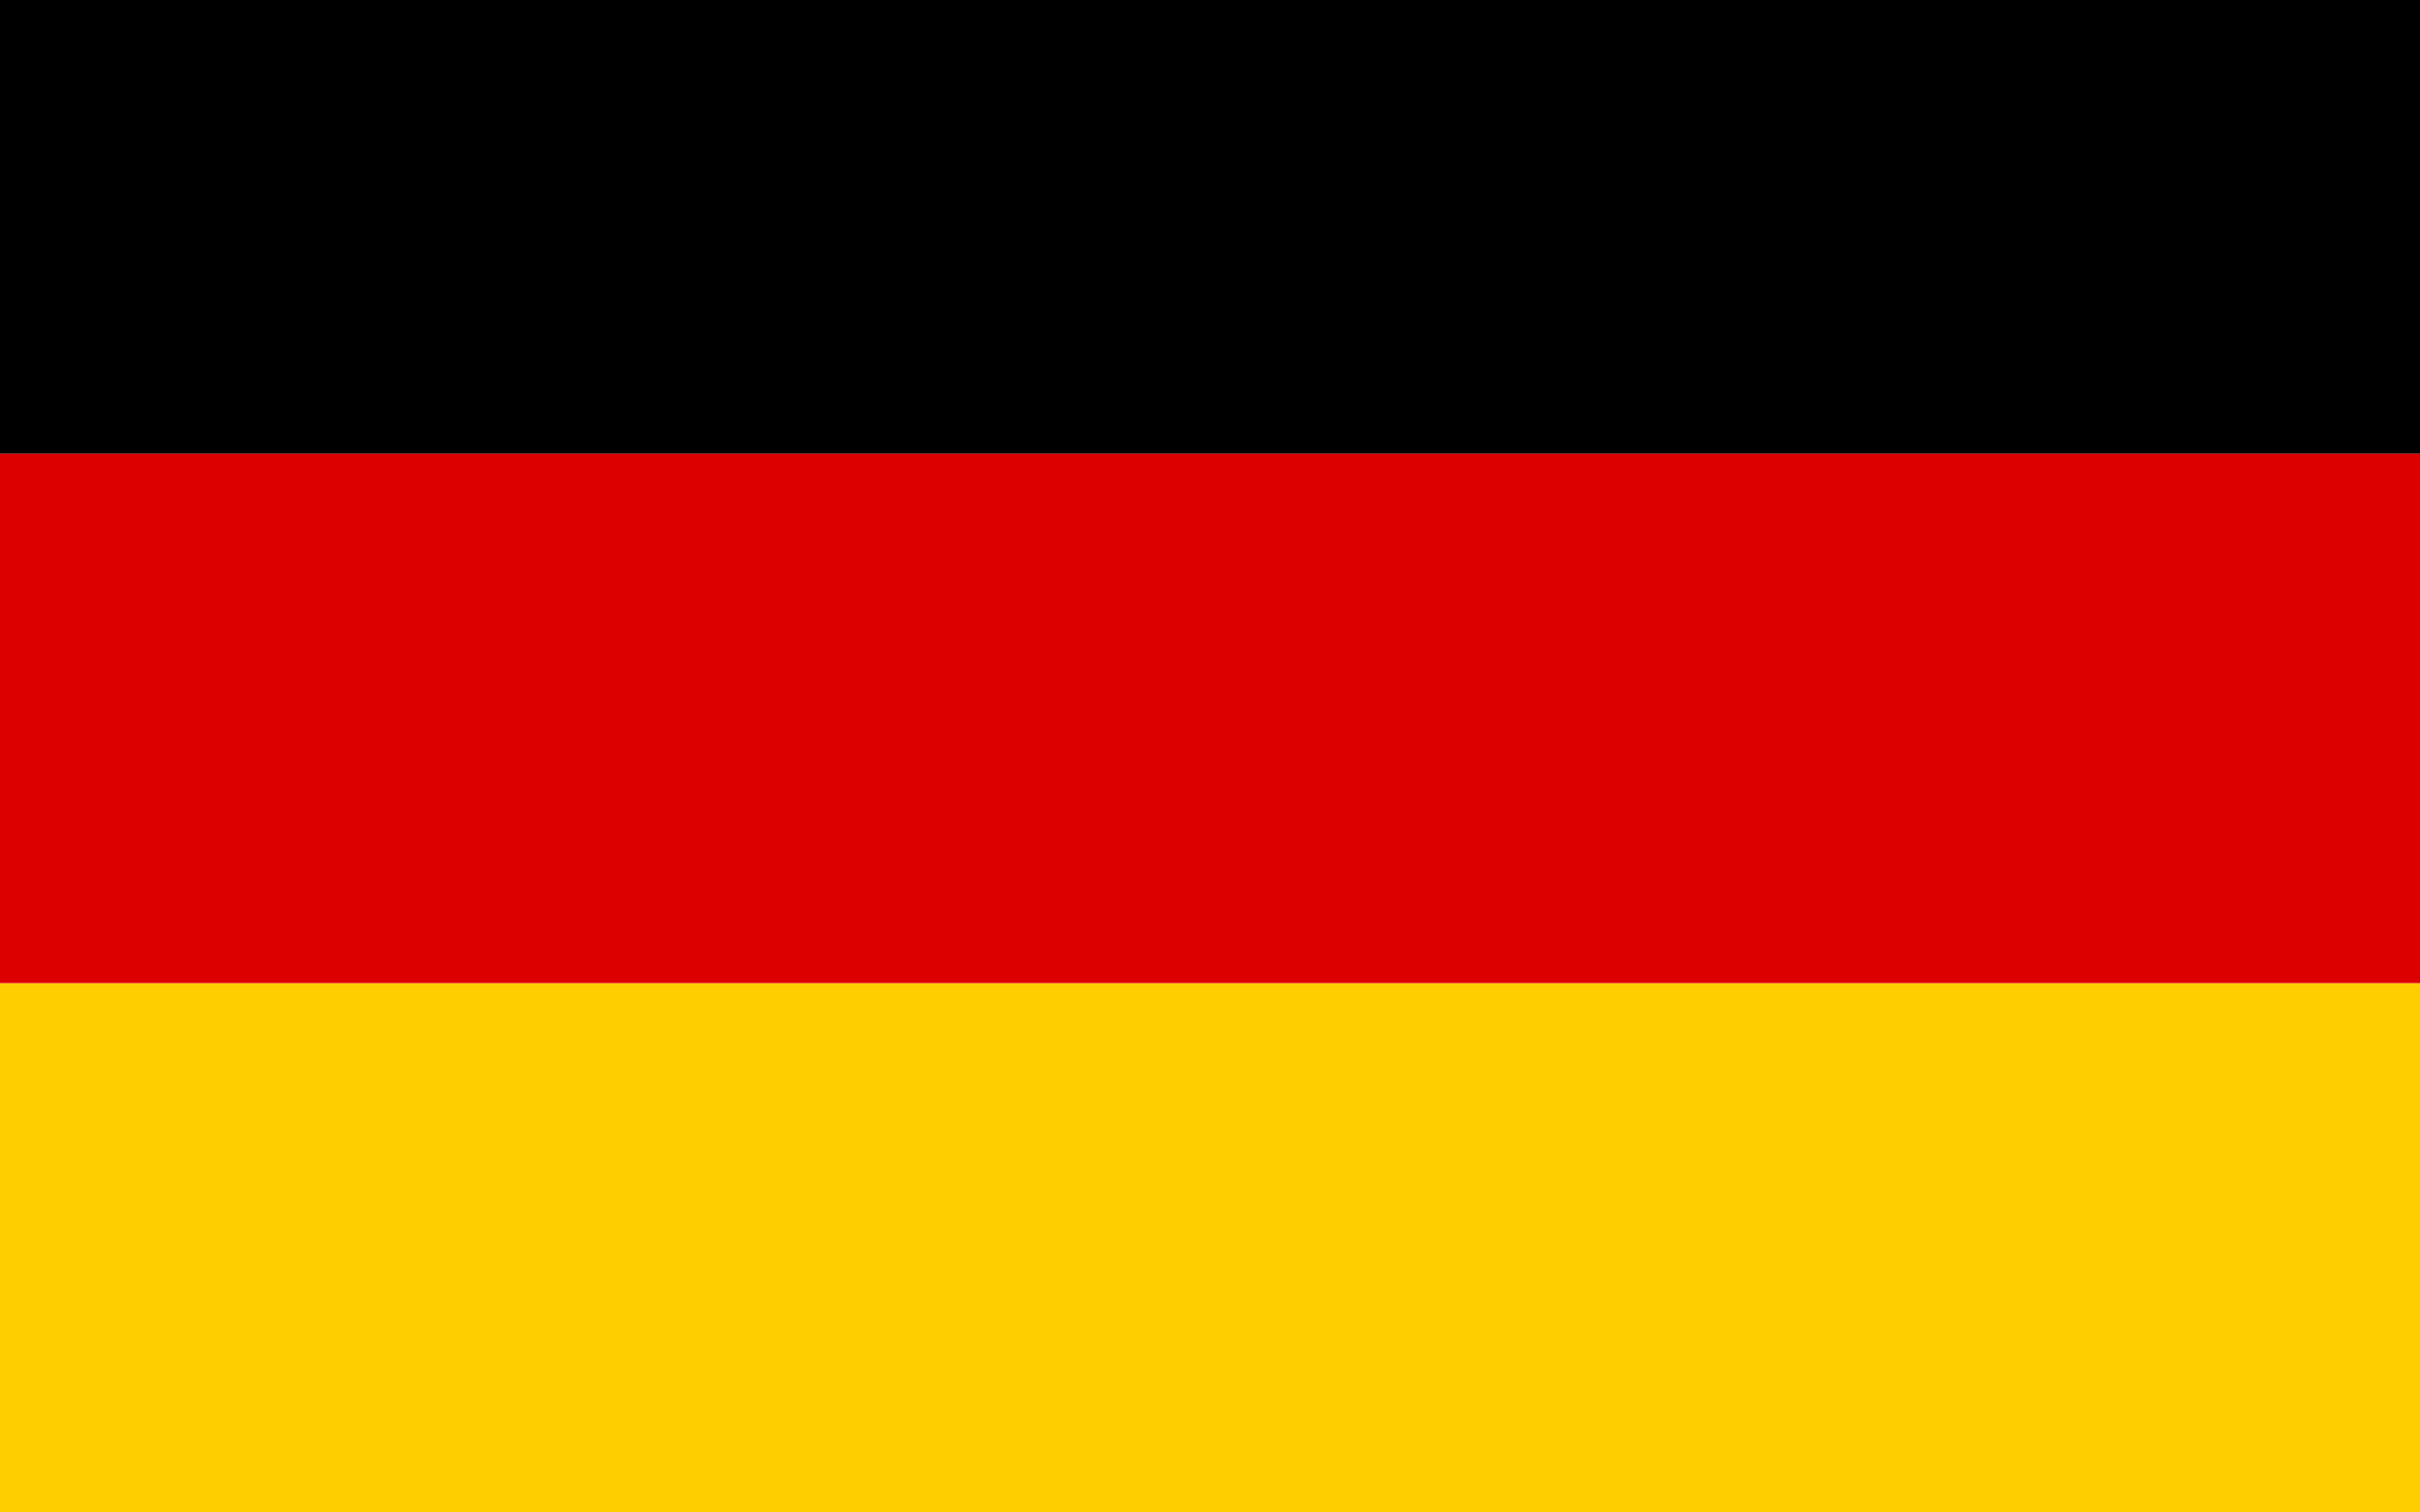 <?xml version="1.0" encoding="UTF-8" standalone="no"?>
<svg
   xmlns:dc="http://purl.org/dc/elements/1.1/"
   xmlns:cc="http://creativecommons.org/ns#"
   xmlns:rdf="http://www.w3.org/1999/02/22-rdf-syntax-ns#"
   xmlns:svg="http://www.w3.org/2000/svg"
   xmlns="http://www.w3.org/2000/svg"
   xmlns:sodipodi="http://sodipodi.sourceforge.net/DTD/sodipodi-0.dtd"
   xmlns:inkscape="http://www.inkscape.org/namespaces/inkscape"
   height="20"
   width="32"
   version="1.1"
   viewBox="0 0 32 20"
   id="svg10"
   sodipodi:docname="de.svg"
   inkscape:version="0.92.4 (5da689c313, 2019-01-14)">
  <defs
     id="defs14" />
  <sodipodi:namedview
     pagecolor="#ffffff"
     bordercolor="#666666"
     borderopacity="1"
     objecttolerance="10"
     gridtolerance="10"
     guidetolerance="10"
     inkscape:pageopacity="0"
     inkscape:pageshadow="2"
     inkscape:window-width="1680"
     inkscape:window-height="987"
     id="namedview12"
     showgrid="false"
     inkscape:zoom="8.875"
     inkscape:cx="16"
     inkscape:cy="10"
     inkscape:window-x="-8"
     inkscape:window-y="-8"
     inkscape:window-maximized="1"
     inkscape:current-layer="svg10" />
  <rect
     style="fill:#000000;fill-opacity:1;stroke:none;stroke-width:5.218;stroke-miterlimit:4;stroke-dasharray:none;stroke-opacity:1"
     id="rect823"
     width="32"
     height="7"
     x="1.5497208e-06"
     y="-1" />
  <rect
     style="fill:#ffce00;fill-opacity:1;stroke:none;stroke-width:5.218;stroke-miterlimit:4;stroke-dasharray:none;stroke-opacity:1"
     id="rect823-1"
     width="32"
     height="7"
     x="0"
     y="13" />
  <rect
     style="fill:#dd0000;fill-opacity:1;stroke:none;stroke-width:5.218;stroke-miterlimit:4;stroke-dasharray:none;stroke-opacity:1"
     id="rect823-1-7"
     width="32"
     height="7"
     x="0"
     y="6" />
</svg>
